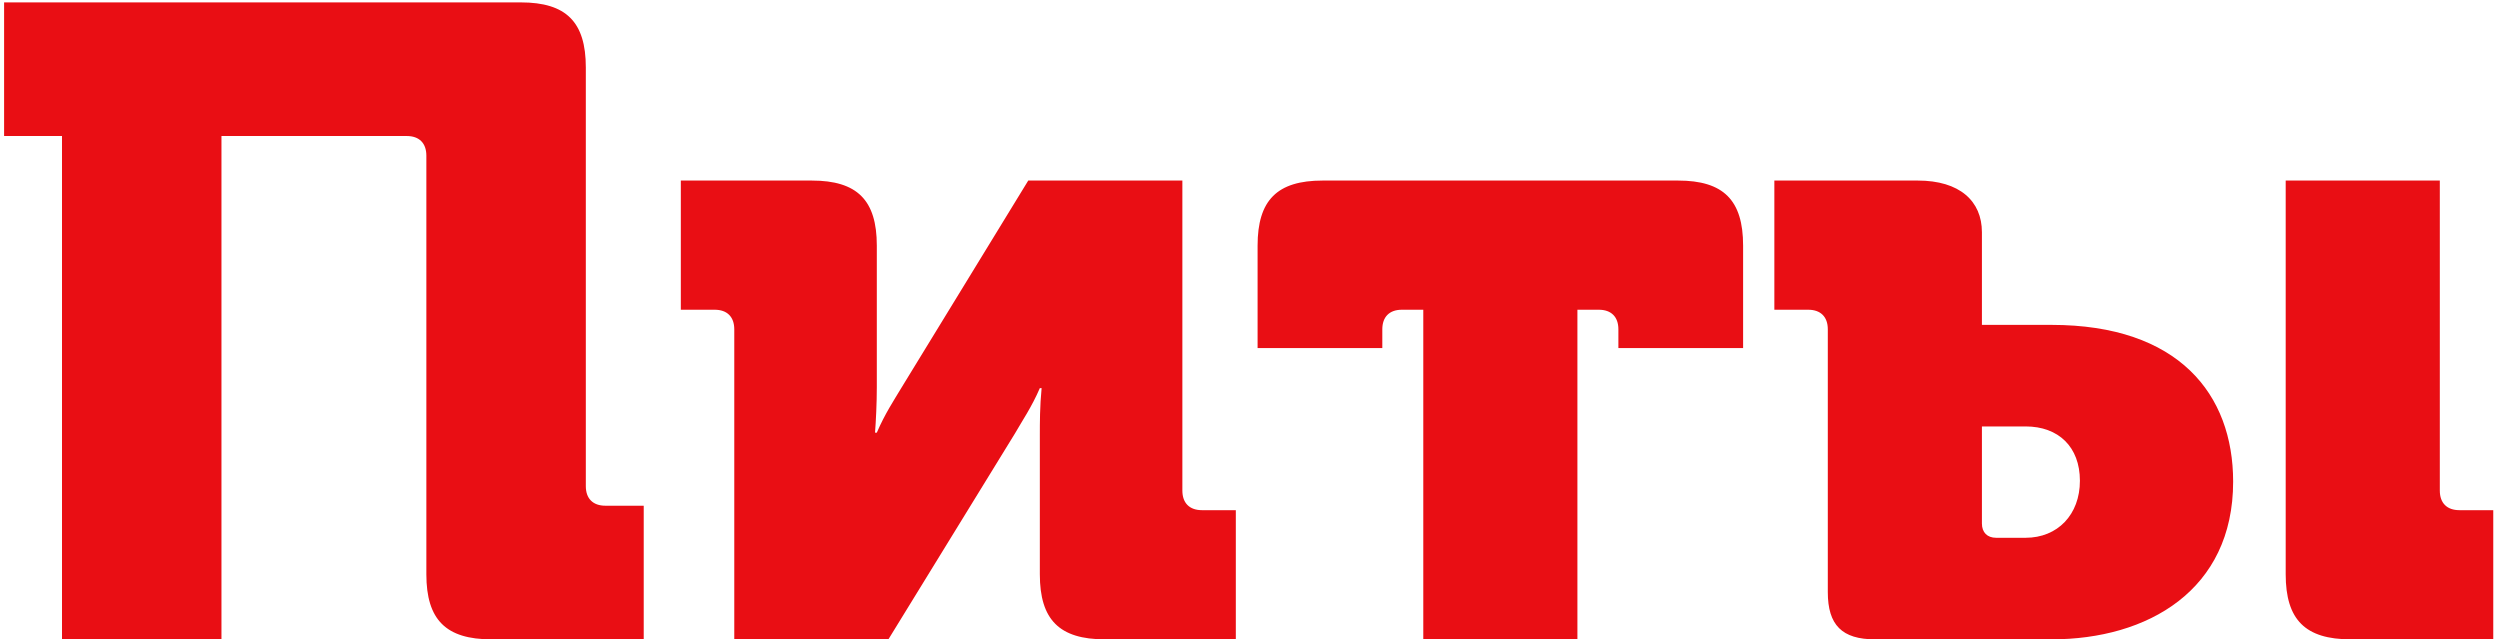 <?xml version="1.0" encoding="UTF-8"?> <svg xmlns="http://www.w3.org/2000/svg" width="305" height="78" viewBox="0 0 305 78" fill="none"> <path d="M7.564 78H27.018V16.594H49.624C51.146 16.594 52.016 17.463 52.016 18.985V70.066C52.016 75.609 54.407 78 59.949 78H78.534V61.697H73.861C72.339 61.697 71.47 60.828 71.47 59.306V8.225C71.47 2.683 69.079 0.292 63.536 0.292H0.5V16.594H7.564V78ZM89.582 78H108.384L123.817 52.894C124.686 51.373 125.882 49.634 126.86 47.351H127.077C126.86 49.525 126.86 51.699 126.86 53.003V70.066C126.86 75.609 129.251 78 134.794 78H150.77V62.241H146.64C145.119 62.241 144.249 61.371 144.249 59.85V22.028H125.447L110.014 47.243C109.036 48.873 107.949 50.503 106.971 52.785H106.754C106.862 51.373 106.971 49.199 106.971 47.243V29.962C106.971 24.419 104.58 22.028 99.037 22.028H83.061V37.787H87.191C88.712 37.787 89.582 38.657 89.582 40.178V78ZM173.641 78H192.444V37.787H195.052C196.574 37.787 197.443 38.657 197.443 40.178V42.461H212.659V29.962C212.659 24.419 210.268 22.028 204.725 22.028H161.36C155.817 22.028 153.426 24.419 153.426 29.962V42.461H168.642V40.178C168.642 38.657 169.511 37.787 171.033 37.787H173.641V78ZM278.855 70.066C278.855 75.609 281.246 78 286.789 78H304.178V62.241H300.048C298.527 62.241 297.657 61.371 297.657 59.85V22.028H278.855V70.066ZM222.992 72.24C222.992 76.261 224.731 78 228.752 78H250.272C262.009 78 272.443 72.022 272.443 58.763C272.443 48.112 265.813 39.635 250.272 39.635H241.794V28.332C241.794 24.528 239.077 22.028 233.969 22.028H216.471V37.787H220.601C222.123 37.787 222.992 38.657 222.992 40.178V72.24ZM241.794 63.871V52.025H247.12C251.141 52.025 253.749 54.524 253.749 58.654C253.749 62.784 251.032 65.61 247.12 65.61H243.533C242.446 65.61 241.794 64.958 241.794 63.871Z" fill="#E90E14"></path> </svg> 